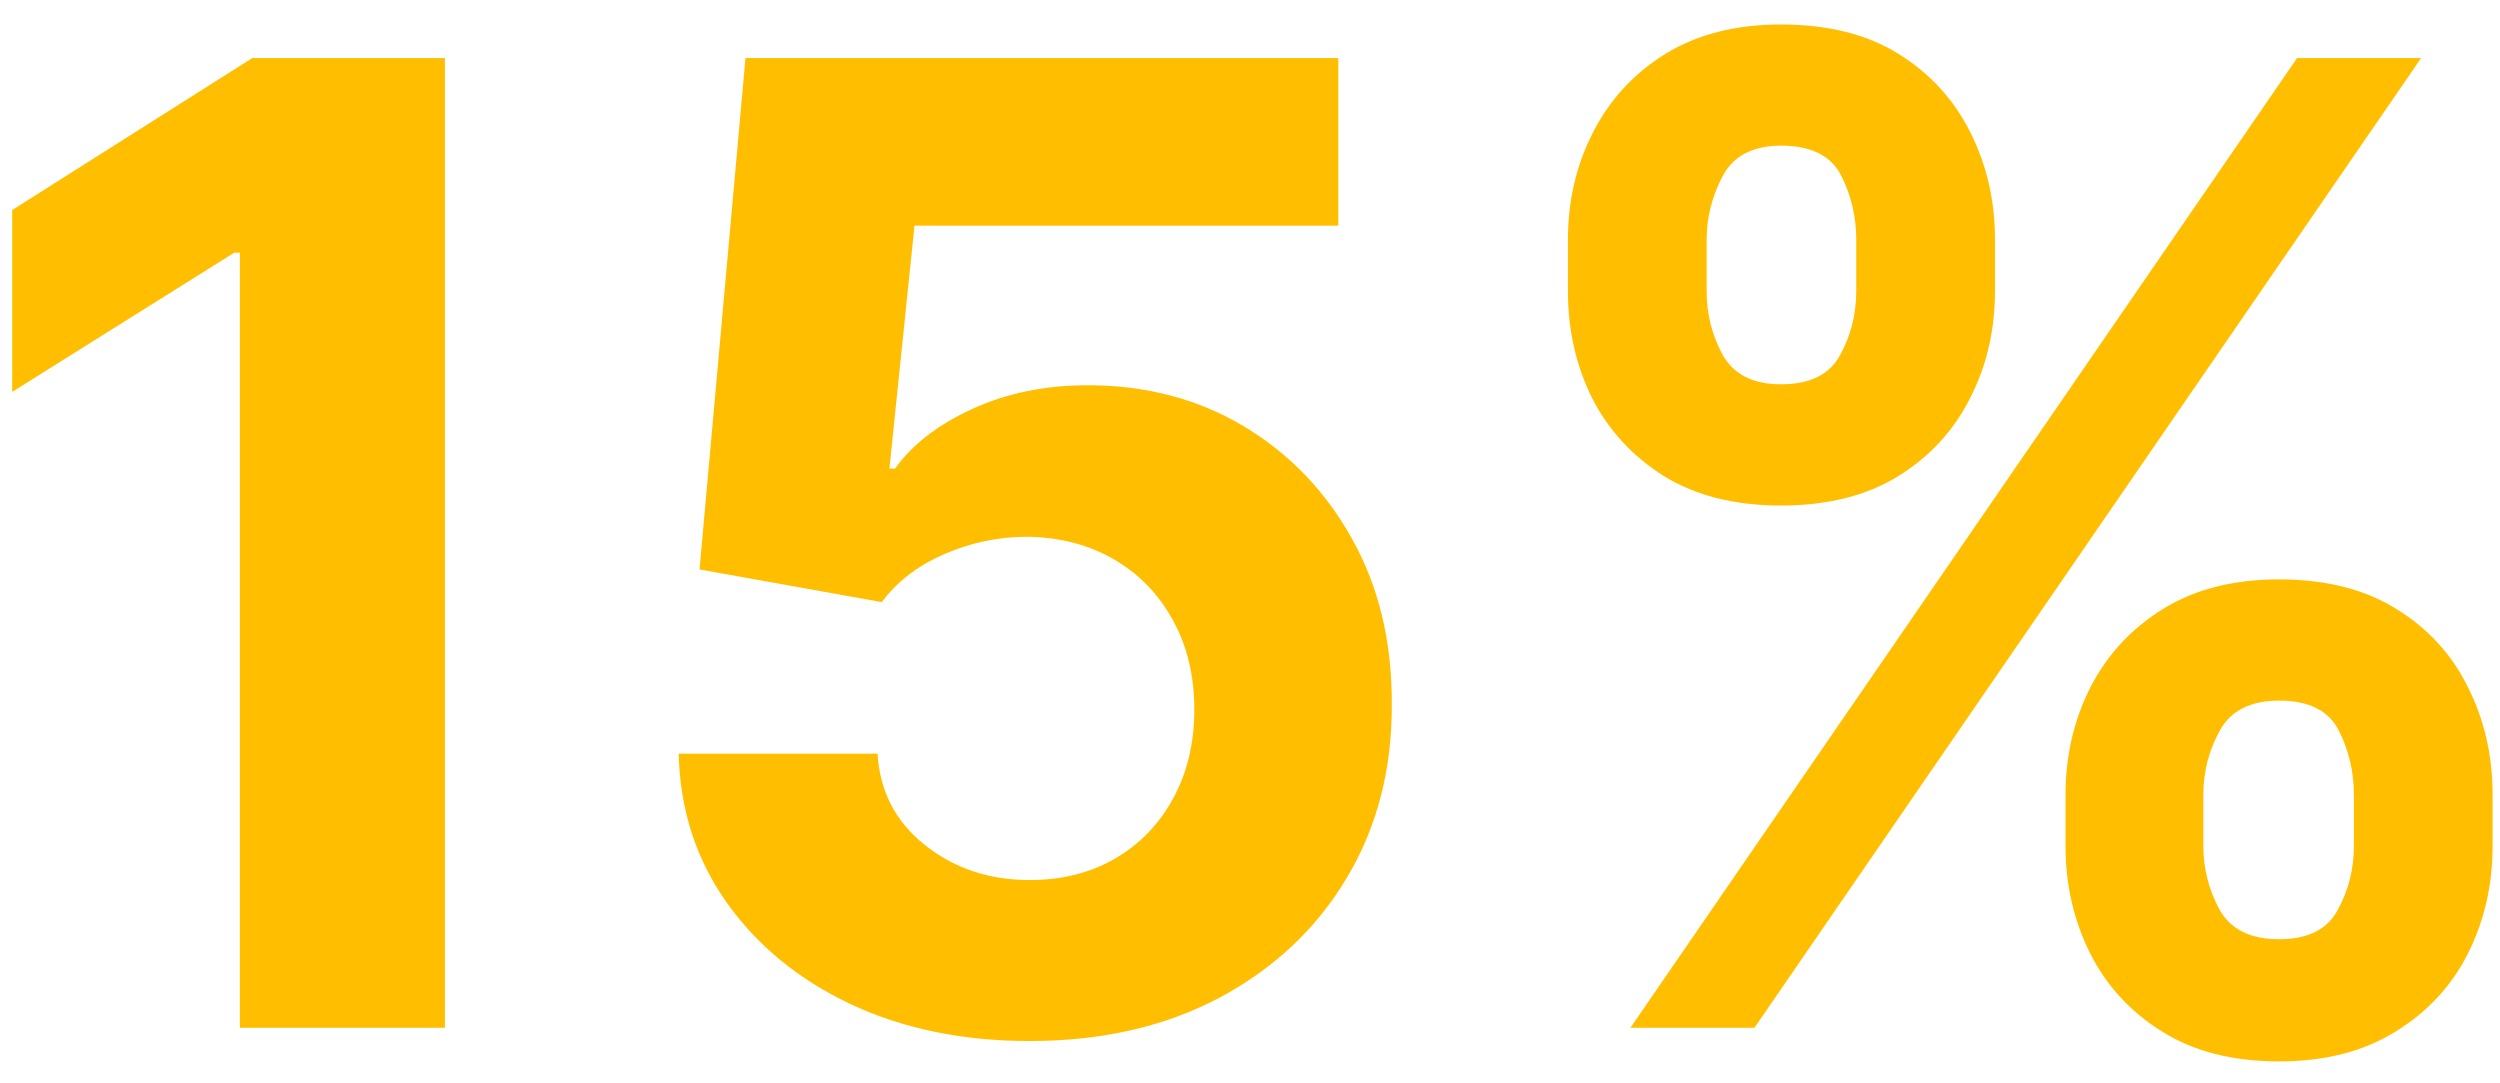 <?xml version="1.0" encoding="UTF-8"?> <svg xmlns="http://www.w3.org/2000/svg" width="90" height="39" viewBox="0 0 90 39" fill="none"> <path d="M16.017 2.091V37H8.636V9.097H8.432L0.438 14.108V7.562L9.08 2.091H16.017ZM37.064 37.477C34.655 37.477 32.507 37.034 30.621 36.148C28.746 35.261 27.257 34.04 26.155 32.483C25.053 30.926 24.479 29.142 24.433 27.131H31.592C31.672 28.483 32.24 29.579 33.297 30.421C34.354 31.261 35.609 31.682 37.064 31.682C38.223 31.682 39.246 31.426 40.132 30.915C41.03 30.392 41.729 29.671 42.229 28.75C42.74 27.818 42.996 26.75 42.996 25.546C42.996 24.318 42.734 23.239 42.212 22.307C41.7 21.375 40.99 20.648 40.081 20.125C39.172 19.602 38.132 19.335 36.962 19.324C35.939 19.324 34.945 19.534 33.979 19.954C33.024 20.375 32.28 20.949 31.746 21.676L25.183 20.5L26.837 2.091H48.178V8.125H32.922L32.019 16.869H32.223C32.837 16.006 33.763 15.29 35.001 14.722C36.24 14.153 37.626 13.869 39.16 13.869C41.263 13.869 43.138 14.364 44.785 15.352C46.433 16.341 47.734 17.699 48.689 19.426C49.644 21.142 50.115 23.119 50.104 25.358C50.115 27.71 49.57 29.801 48.467 31.631C47.376 33.449 45.848 34.881 43.882 35.926C41.928 36.96 39.655 37.477 37.064 37.477ZM74.359 30.454V28.614C74.359 27.216 74.655 25.932 75.246 24.761C75.848 23.579 76.717 22.636 77.854 21.932C79.001 21.216 80.399 20.858 82.047 20.858C83.717 20.858 85.121 21.21 86.257 21.915C87.405 22.619 88.269 23.562 88.848 24.744C89.439 25.915 89.734 27.204 89.734 28.614V30.454C89.734 31.852 89.439 33.142 88.848 34.324C88.257 35.494 87.388 36.432 86.24 37.136C85.092 37.852 83.695 38.21 82.047 38.21C80.376 38.21 78.973 37.852 77.837 37.136C76.7 36.432 75.837 35.494 75.246 34.324C74.655 33.142 74.359 31.852 74.359 30.454ZM79.32 28.614V30.454C79.32 31.261 79.513 32.023 79.899 32.739C80.297 33.455 81.013 33.812 82.047 33.812C83.081 33.812 83.785 33.46 84.16 32.756C84.547 32.051 84.74 31.284 84.74 30.454V28.614C84.74 27.784 84.558 27.011 84.195 26.296C83.831 25.579 83.115 25.222 82.047 25.222C81.024 25.222 80.314 25.579 79.916 26.296C79.519 27.011 79.32 27.784 79.32 28.614ZM56.445 10.477V8.636C56.445 7.227 56.746 5.938 57.348 4.767C57.95 3.585 58.82 2.642 59.956 1.938C61.104 1.233 62.49 0.881 64.115 0.881C65.797 0.881 67.206 1.233 68.342 1.938C69.479 2.642 70.342 3.585 70.933 4.767C71.524 5.938 71.82 7.227 71.82 8.636V10.477C71.82 11.886 71.519 13.176 70.916 14.347C70.325 15.517 69.456 16.454 68.308 17.159C67.172 17.852 65.774 18.199 64.115 18.199C62.456 18.199 61.053 17.847 59.905 17.142C58.769 16.426 57.905 15.489 57.314 14.329C56.734 13.159 56.445 11.875 56.445 10.477ZM61.439 8.636V10.477C61.439 11.307 61.632 12.074 62.019 12.778C62.416 13.483 63.115 13.835 64.115 13.835C65.16 13.835 65.871 13.483 66.246 12.778C66.632 12.074 66.825 11.307 66.825 10.477V8.636C66.825 7.807 66.644 7.034 66.28 6.318C65.916 5.602 65.195 5.244 64.115 5.244C63.104 5.244 62.405 5.608 62.019 6.335C61.632 7.062 61.439 7.83 61.439 8.636ZM58.695 37L82.695 2.091H87.16L63.16 37H58.695Z" fill="#FFBF00"></path> </svg> 
